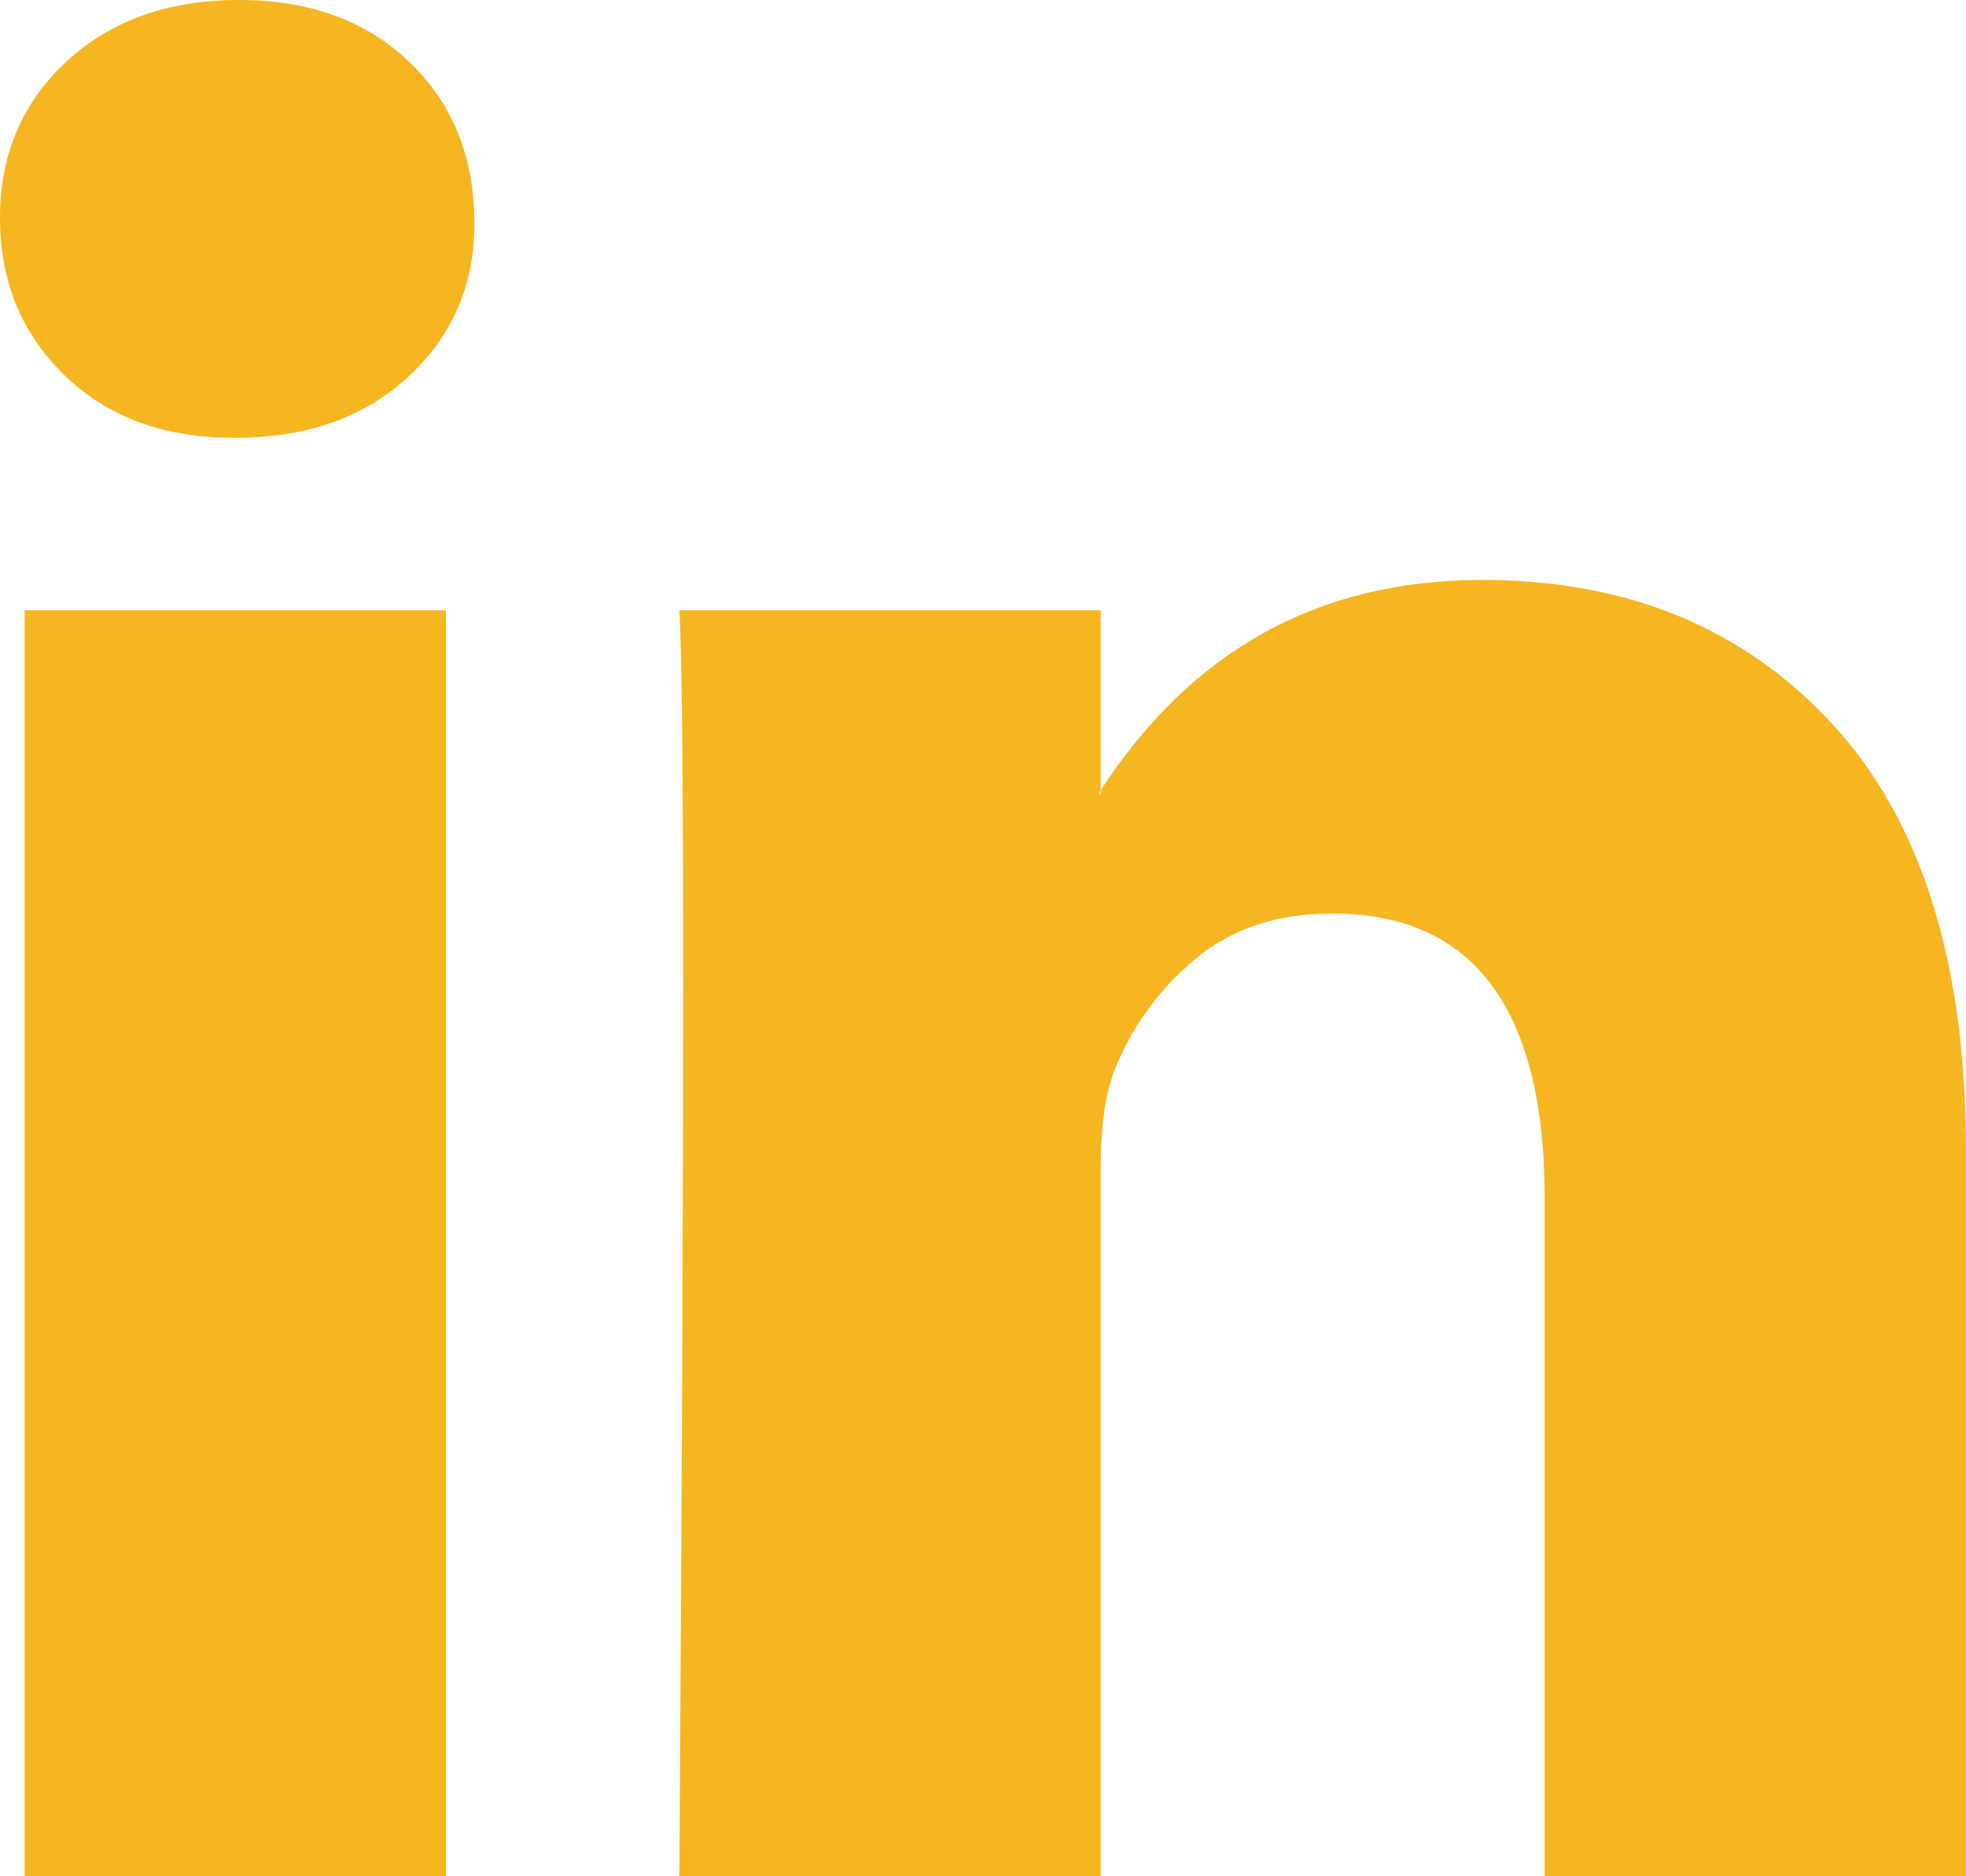 <svg width="22" height="21" viewBox="0 0 22 21" fill="none" xmlns="http://www.w3.org/2000/svg">
<path d="M0 2.439C0 1.732 0.248 1.149 0.743 0.689C1.239 0.23 1.883 0 2.676 0C3.454 0 4.084 0.226 4.566 0.679C5.061 1.145 5.309 1.754 5.309 2.503C5.309 3.182 5.068 3.747 4.587 4.2C4.091 4.667 3.44 4.9 2.633 4.9H2.612C1.833 4.9 1.203 4.667 0.722 4.2C0.241 3.733 0 3.146 0 2.439ZM0.276 21V6.83H4.99V21H0.276ZM7.602 21H12.317V13.088C12.317 12.593 12.373 12.211 12.486 11.942C12.685 11.462 12.986 11.055 13.389 10.723C13.793 10.39 14.299 10.224 14.907 10.224C16.493 10.224 17.286 11.292 17.286 13.427V21H22V12.876C22 10.783 21.505 9.195 20.514 8.114C19.523 7.032 18.213 6.491 16.585 6.491C14.759 6.491 13.336 7.276 12.317 8.845V8.888H12.295L12.317 8.845V6.83H7.602C7.631 7.283 7.645 8.69 7.645 11.052C7.645 13.413 7.631 16.729 7.602 21Z" fill="#F6B621"/>
</svg>
